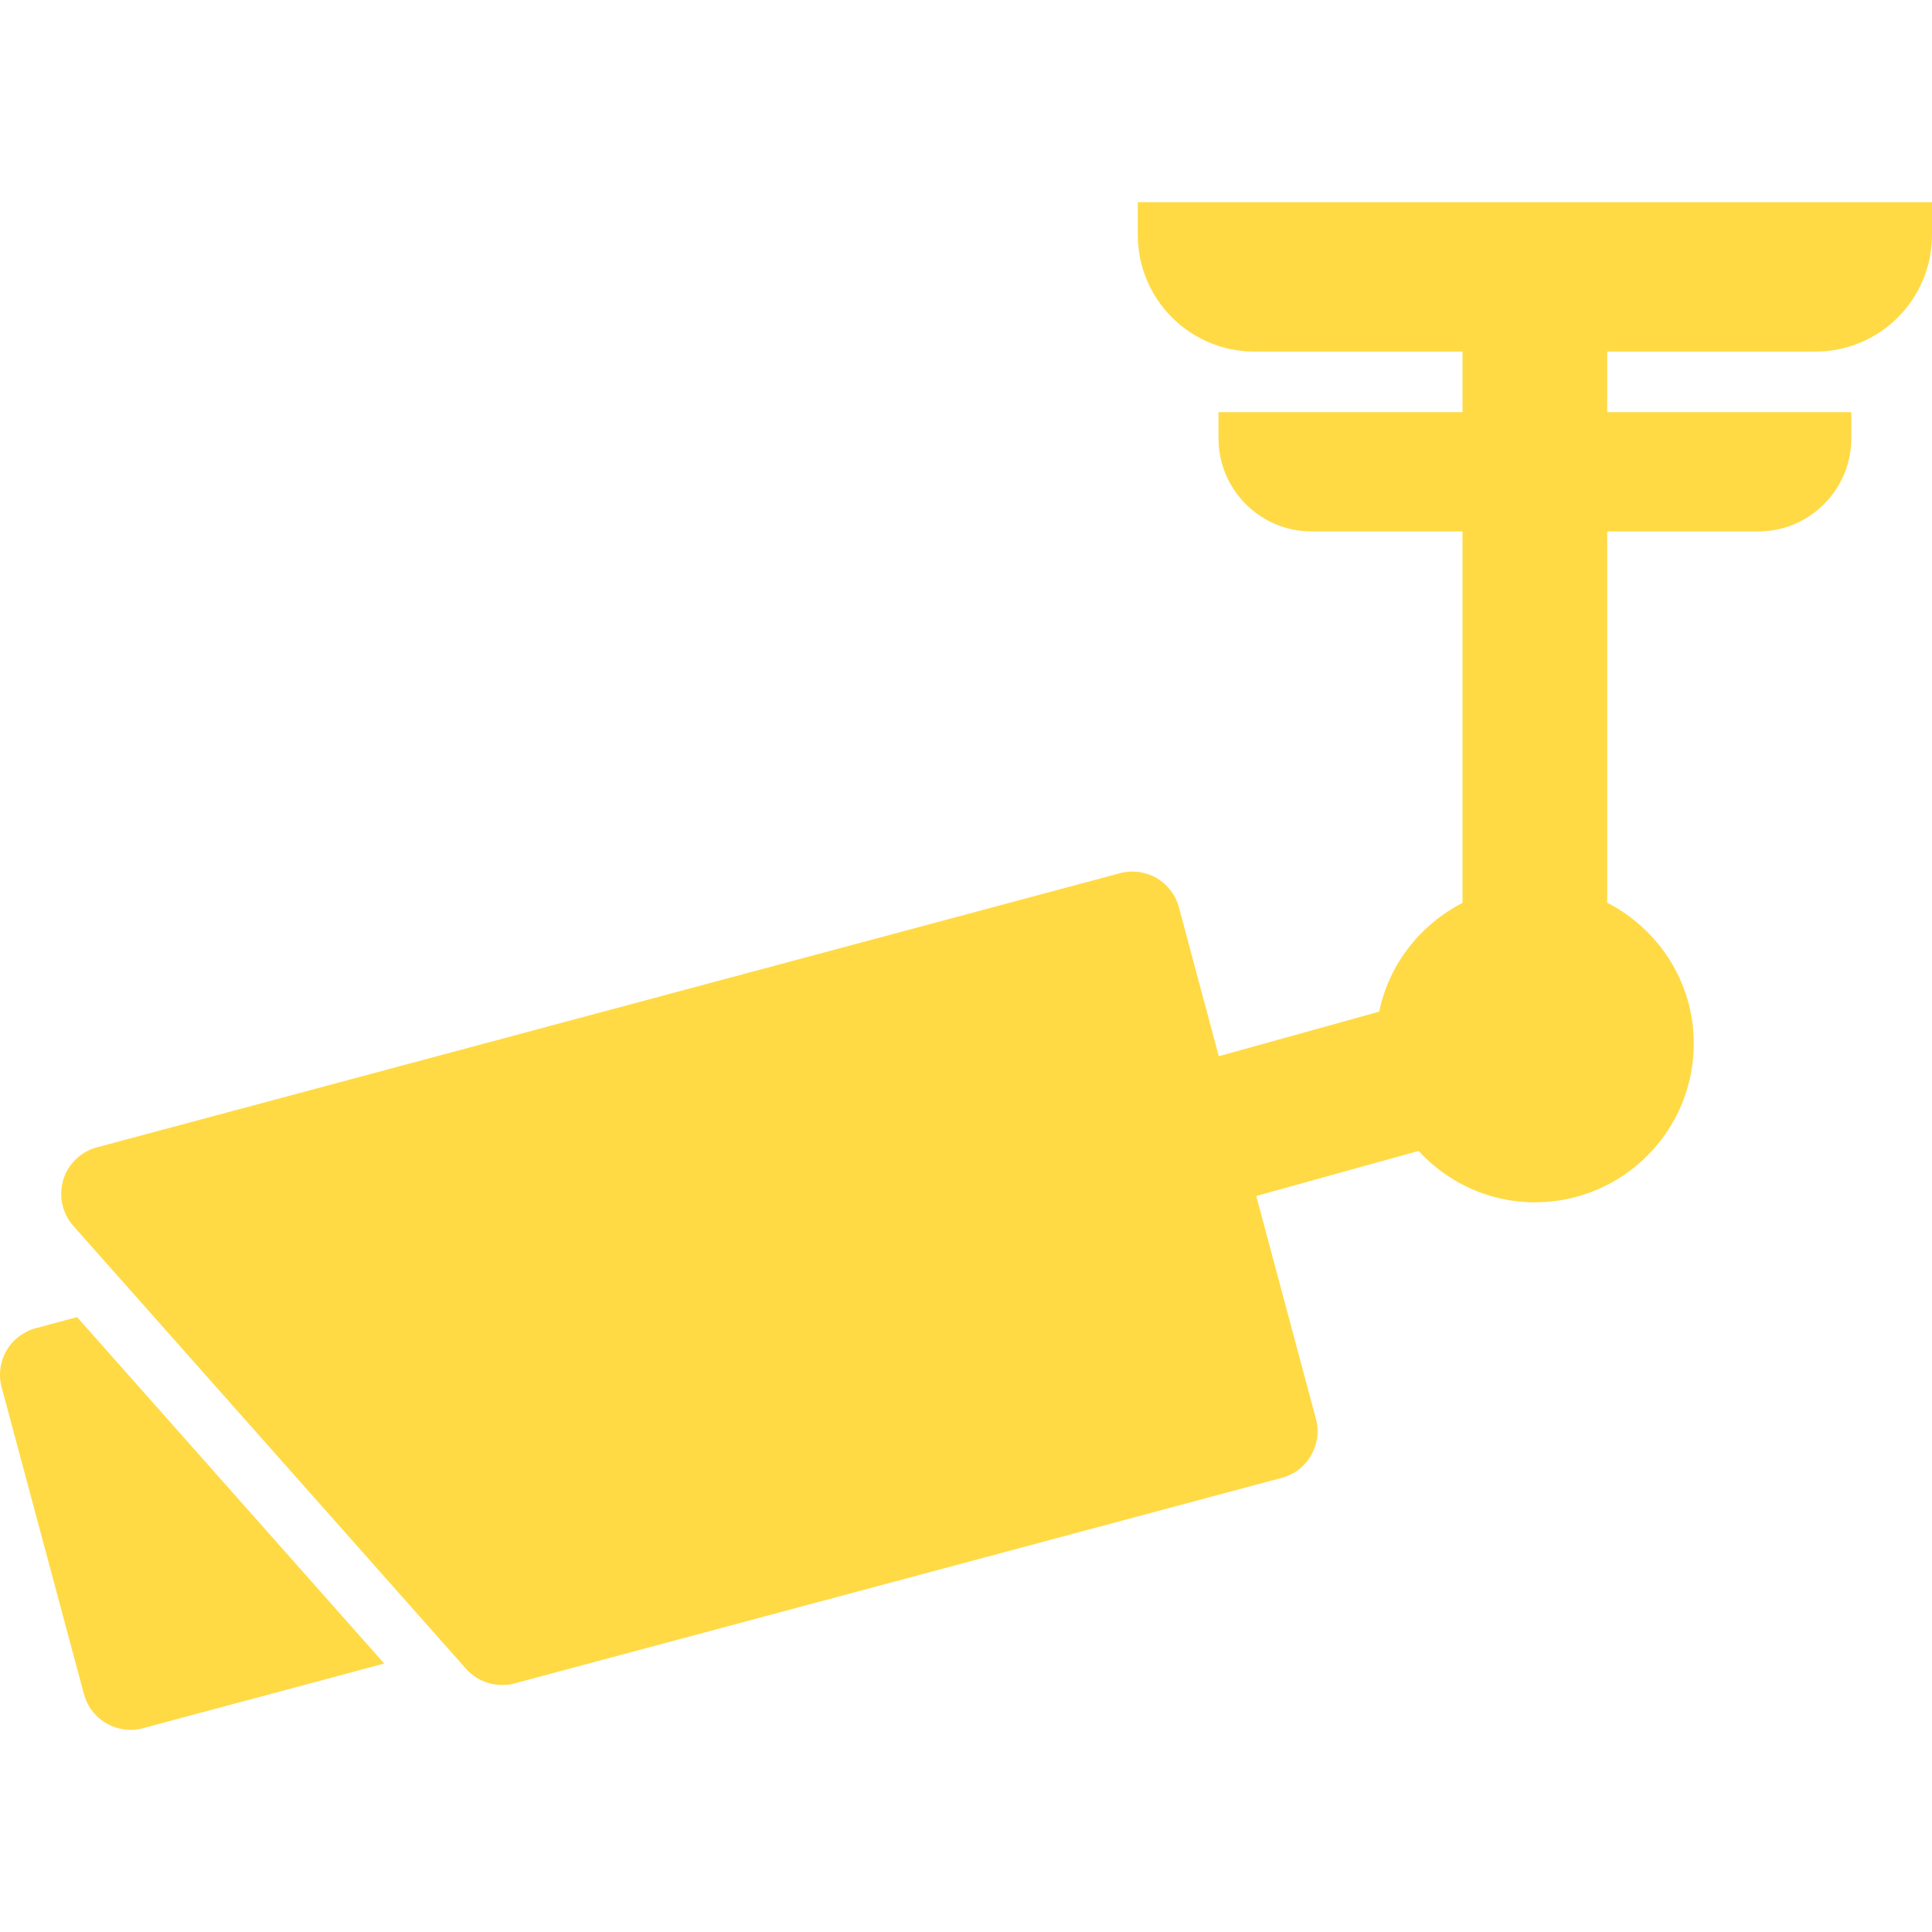 <?xml version="1.0" encoding="iso-8859-1"?>
<!-- Generator: Adobe Illustrator 18.1.1, SVG Export Plug-In . SVG Version: 6.00 Build 0)  -->
<svg xmlns="http://www.w3.org/2000/svg" xmlns:xlink="http://www.w3.org/1999/xlink" version="1.1" id="Capa_1" x="0px" y="0px" viewBox="0 0 284.999 284.999" style="enable-background:new 0 0 284.999 284.999;" xml:space="preserve" width="512px" height="512px">
<g>
	<g>
		<path d="M167.84,29.822v4.813c0,9.543,7.712,17.23,17.231,17.23h30.671v8.932h-35.996v3.847c0,7.583,6.148,13.749,13.724,13.749    h22.272v54.798c-6.197,3.191-10.848,9.006-12.283,16.038l-23.669,6.58l-5.882-21.969c-0.489-1.83-1.676-3.37-3.315-4.329    c-1.639-0.934-3.587-1.188-5.393-0.699L14.3,169.249c-2.388,0.631-4.268,2.468-4.973,4.812c-0.705,2.375-0.143,4.936,1.497,6.785    l57.934,65.337c1.367,1.54,3.321,2.381,5.313,2.381c0.625,0,1.237-0.067,1.843-0.241l113.177-30.324    c3.792-1.002,6.043-4.904,5.028-8.702l-8.807-32.873l23.948-6.648c4.274,4.645,10.348,7.583,17.157,7.583    c12.938,0,23.44-10.49,23.44-23.423c0-9.085-5.22-16.878-12.771-20.774V78.393h22.296c7.558,0,13.718-6.166,13.718-13.749v-3.847    h-36.015v-8.932h30.708c9.5,0,17.206-7.688,17.206-17.23v-4.813C284.999,29.822,167.84,29.822,167.84,29.822z" fill="#FFDA44"/>
		<path d="M5.27,195.931c-1.818,0.494-3.377,1.682-4.317,3.314s-1.2,3.581-0.711,5.388l12.141,45.273    c0.847,3.166,3.723,5.27,6.859,5.27c0.612,0,1.231-0.068,1.843-0.241l35.594-9.537l-45.311-51.106L5.27,195.931z" fill="#FFDA44"/>
	</g>
</g>
<g>
</g>
<g>
</g>
<g>
</g>
<g>
</g>
<g>
</g>
<g>
</g>
<g>
</g>
<g>
</g>
<g>
</g>
<g>
</g>
<g>
</g>
<g>
</g>
<g>
</g>
<g>
</g>
<g>
</g>
</svg>
